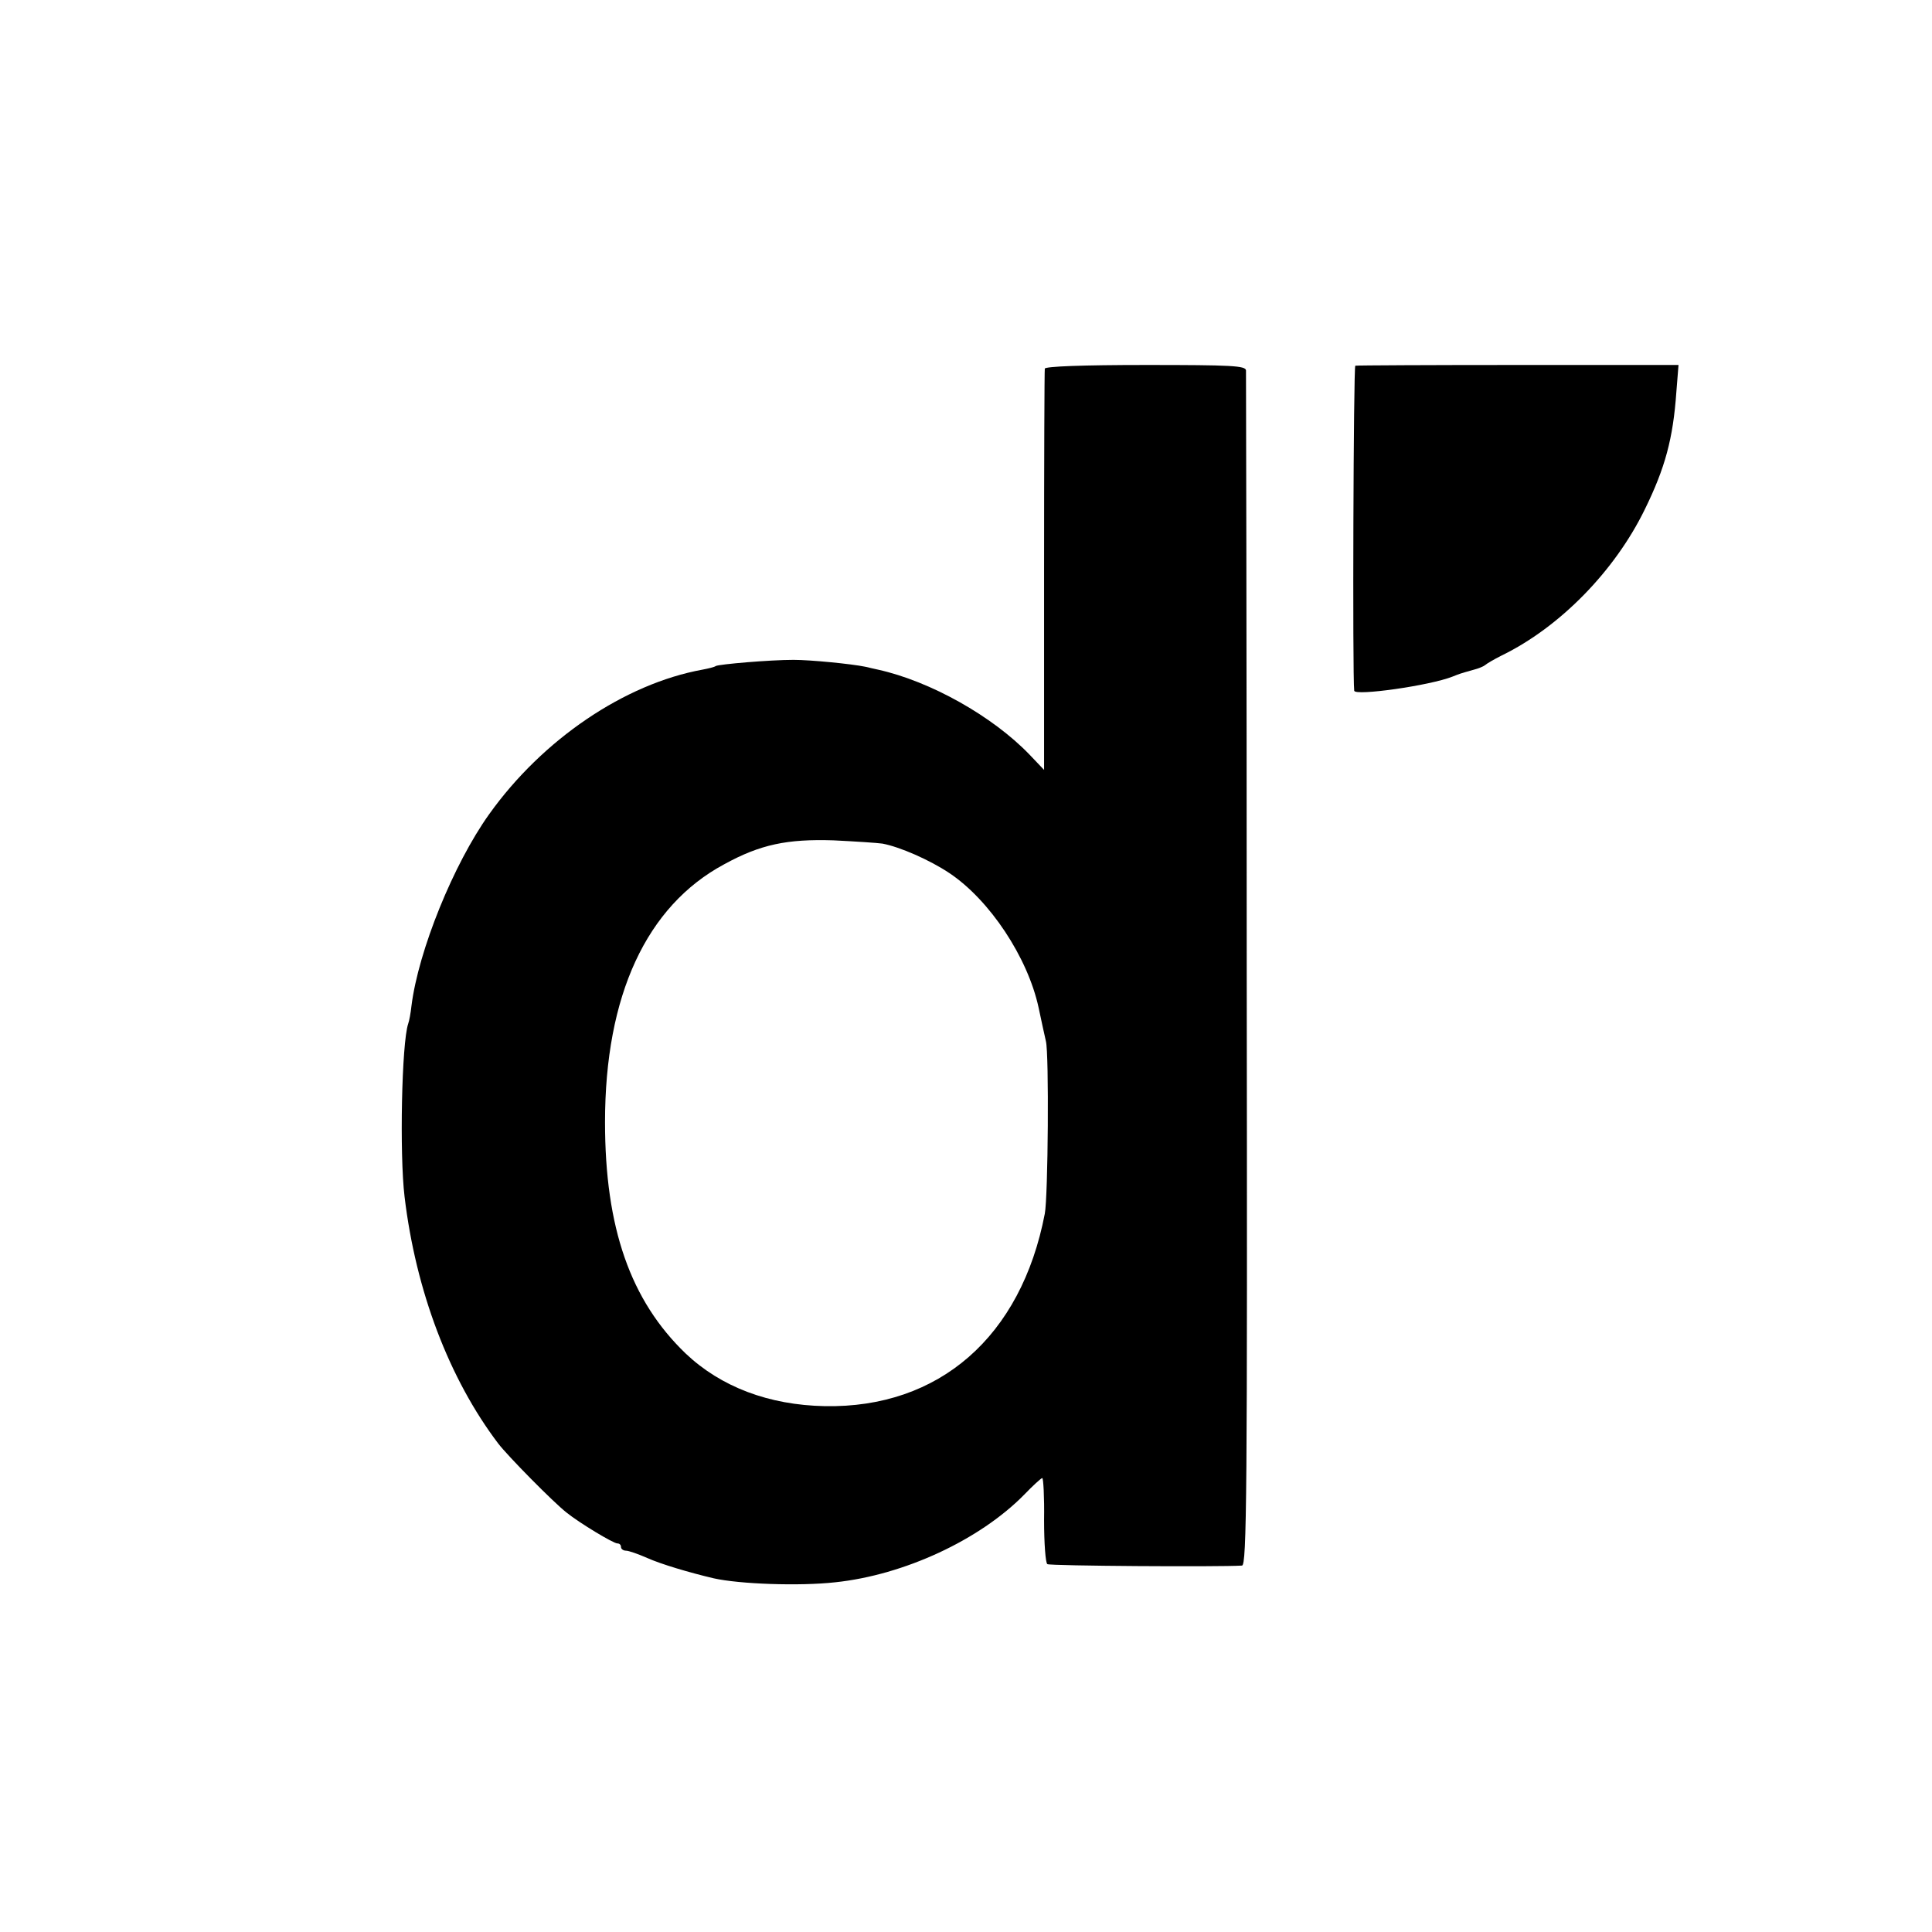 <?xml version="1.0" standalone="no"?>
<!DOCTYPE svg PUBLIC "-//W3C//DTD SVG 20010904//EN"
 "http://www.w3.org/TR/2001/REC-SVG-20010904/DTD/svg10.dtd">
<svg version="1.0" xmlns="http://www.w3.org/2000/svg"
 width="532pt" height="532pt" viewBox="0 0 532 532"
 preserveAspectRatio="xMidYMid meet">
<g transform="translate(0,532) scale(0.1,-0.1)"
fill="#000000" stroke="none">
<path d="M2877 4305 c-1 -5 -2 -256 -2 -557 l0 -548 -40 42 c-102 106 -273
202 -417 234 -10 2 -26 6 -35 8 -39 8 -151 19 -198 19 -65 0 -205 -12 -214
-17 -4 -3 -21 -7 -37 -10 -214 -39 -440 -192 -587 -398 -98 -137 -195 -376
-214 -528 -2 -19 -6 -41 -9 -49 -18 -53 -24 -360 -10 -476 31 -260 123 -502
258 -680 26 -34 151 -161 188 -190 36 -29 129 -85 140 -85 6 0 10 -4 10 -10 0
-5 6 -10 14 -10 7 0 33 -9 58 -20 38 -17 115 -40 183 -56 71 -16 236 -22 335
-11 190 20 398 117 520 241 24 25 47 46 50 46 3 0 6 -52 5 -116 0 -63 4 -118
9 -121 7 -5 473 -8 536 -4 13 1 15 189 13 1639 0 900 -2 1644 -2 1652 -1 13
-39 15 -276 15 -175 0 -276 -4 -278 -10z m-447 -1308 c48 -9 130 -45 184 -81
111 -74 216 -232 246 -371 7 -33 16 -75 20 -92 9 -34 6 -429 -3 -475 -65 -339
-291 -536 -606 -530 -154 3 -286 53 -383 145 -152 146 -222 346 -222 637 0
349 114 595 328 710 100 55 174 70 301 66 61 -3 121 -7 135 -9z"/>
<path d="M3732 4313 c-5 -2 -8 -851 -3 -895 2 -15 208 14 271 39 20 8 20 8 55
18 17 4 32 11 35 14 3 3 23 15 45 26 160 78 311 232 394 402 56 114 78 195 87
323 l6 75 -441 0 c-243 0 -444 -1 -449 -2z"/>
</g>
</svg>
